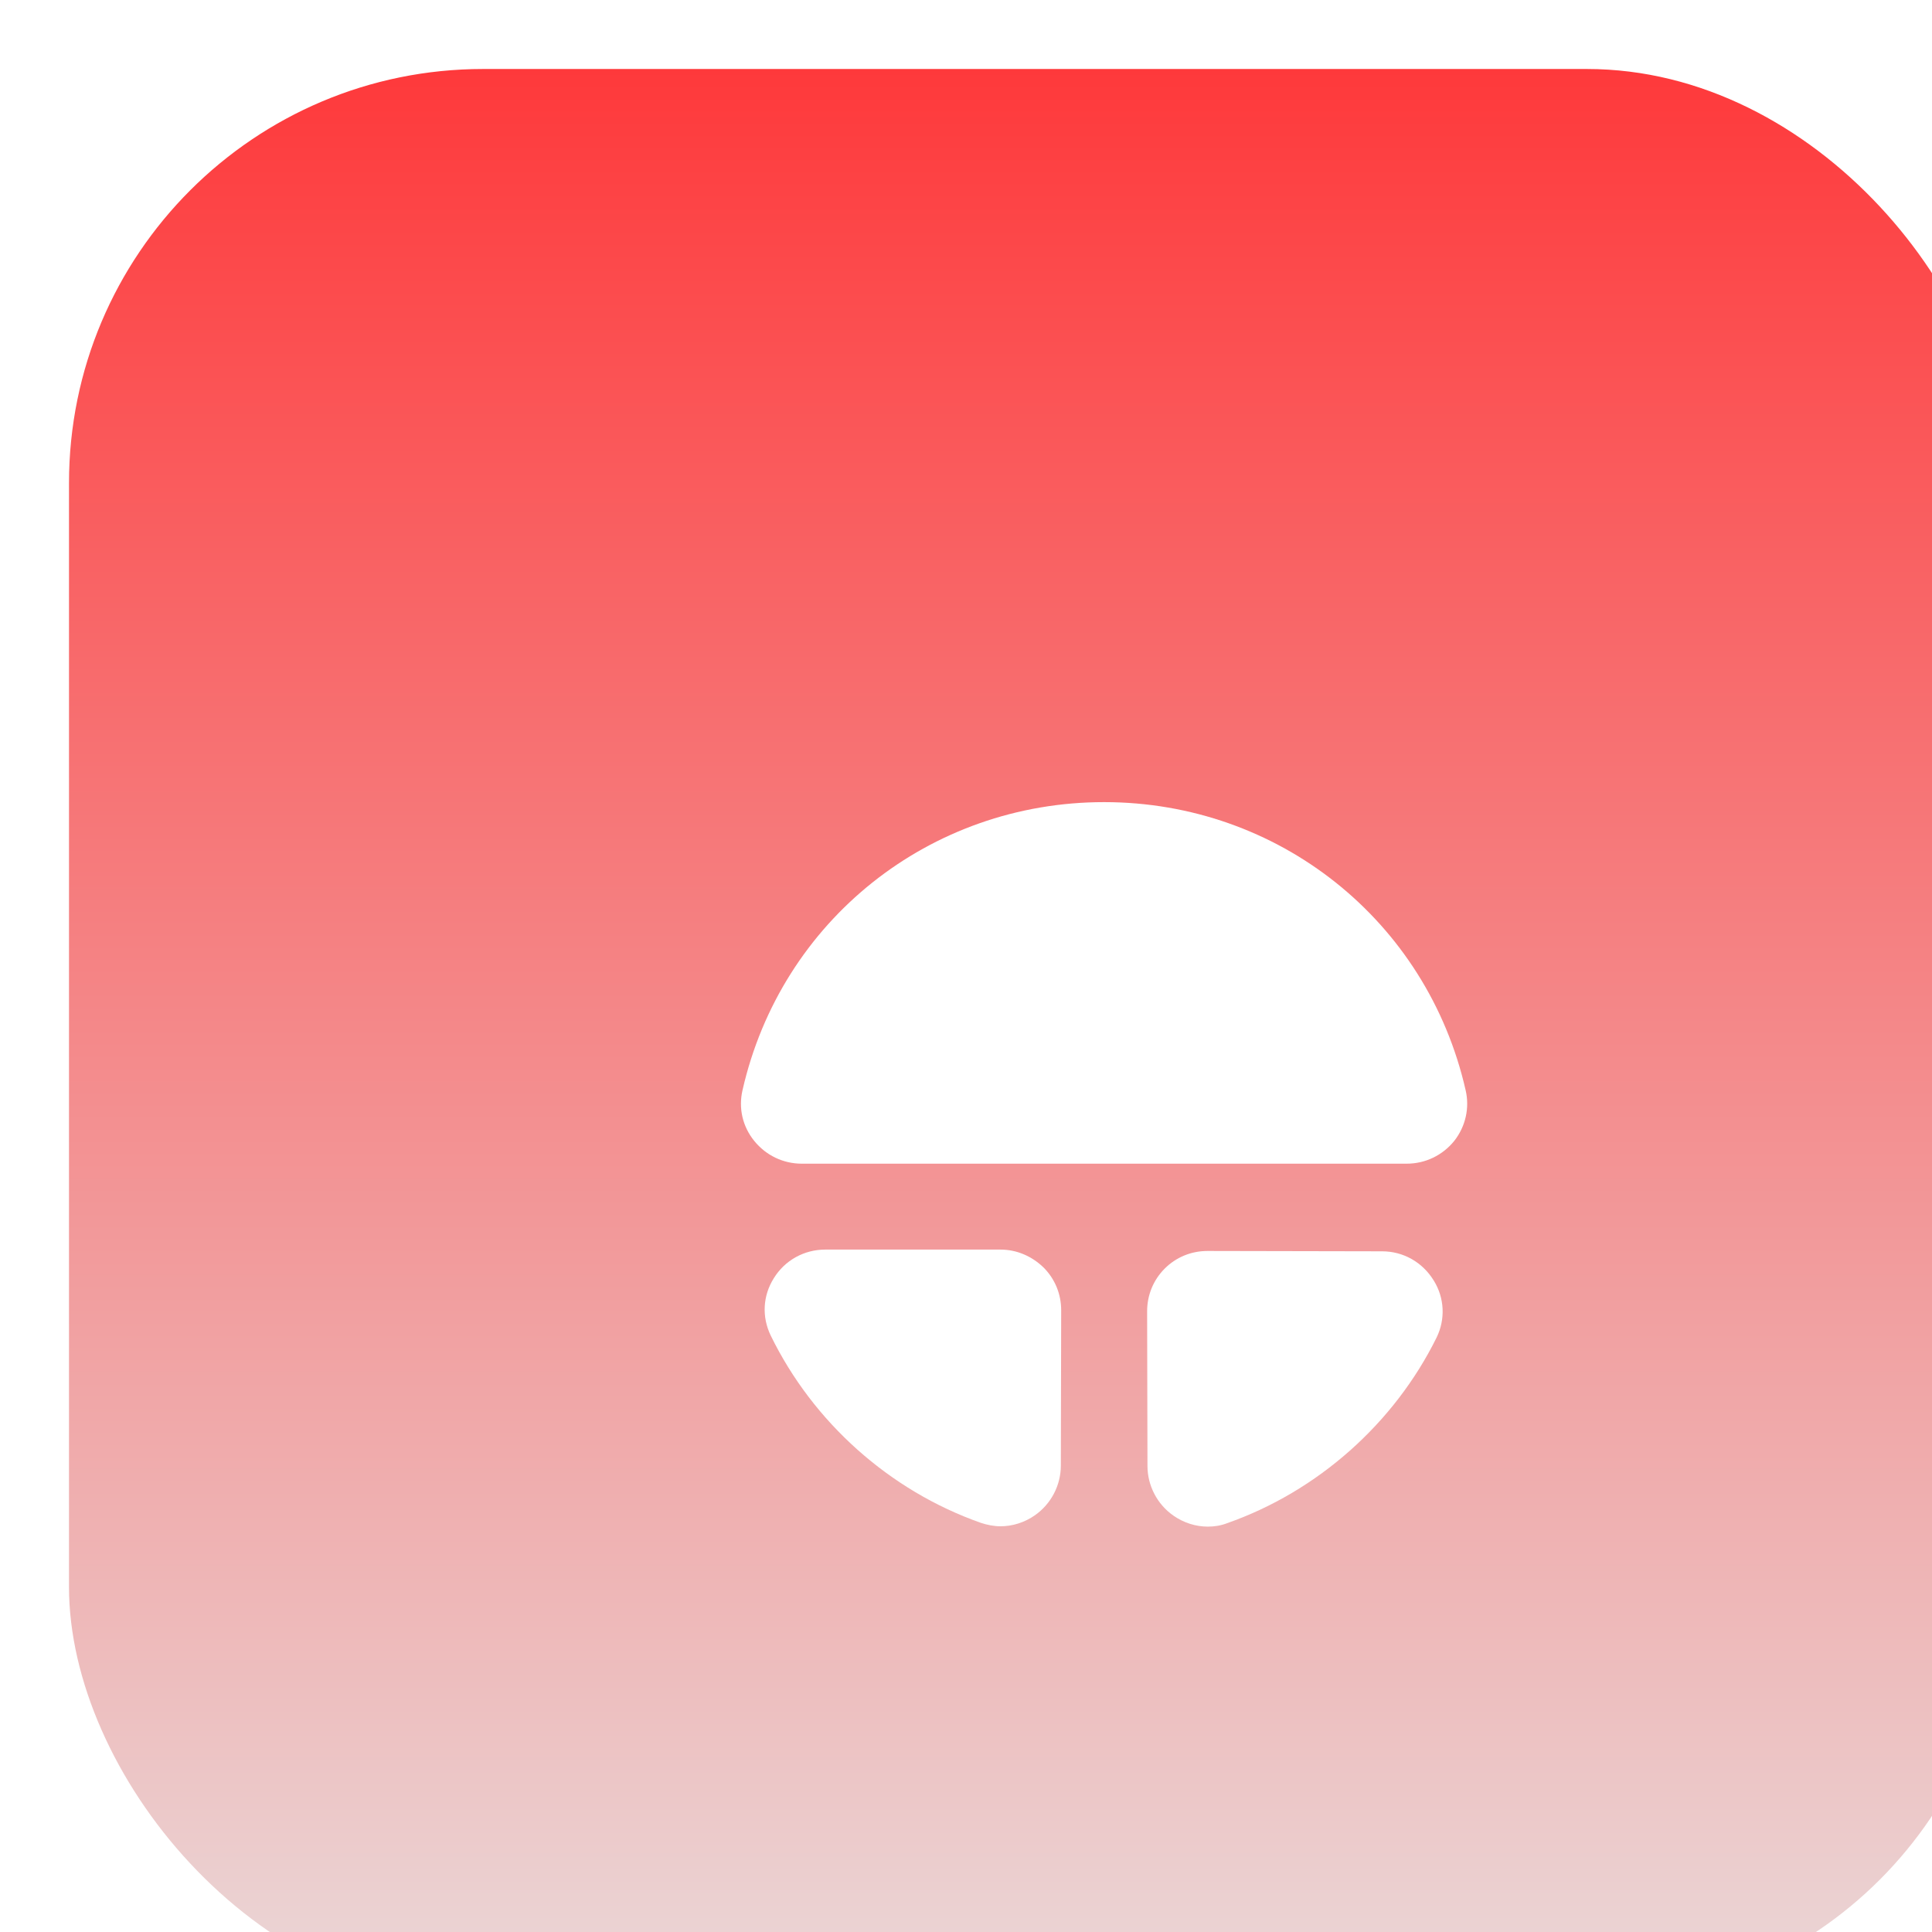 <svg width="56" height="56" viewBox="0 0 56 56" fill="none" xmlns="http://www.w3.org/2000/svg">
<g filter="url(#filter0_ii_147_23007)">
<rect width="56" height="56" rx="12" fill="url(#paint0_linear_147_23007)"/>
<g filter="url(#filter1_d_147_23007)">
<path d="M24.999 30.22H19.919C19.309 30.22 18.749 30.53 18.429 31.05C18.109 31.56 18.079 32.17 18.339 32.71C19.569 35.23 21.789 37.21 24.429 38.14C24.609 38.2 24.809 38.24 24.999 38.24C25.349 38.24 25.699 38.13 25.999 37.92C26.469 37.59 26.749 37.05 26.749 36.48L26.759 31.98C26.759 31.51 26.579 31.07 26.249 30.74C25.909 30.41 25.469 30.22 24.999 30.22Z" fill="white"/>
<path d="M38.482 25.6C37.362 20.68 33.052 17.25 28.002 17.25C22.952 17.25 18.642 20.68 17.522 25.6C17.402 26.12 17.522 26.65 17.862 27.07C18.202 27.49 18.702 27.73 19.242 27.73H36.772C37.312 27.73 37.812 27.49 38.152 27.07C38.482 26.65 38.602 26.11 38.482 25.6Z" fill="white"/>
<path d="M36.06 30.27L31 30.26C30.53 30.26 30.09 30.44 29.76 30.77C29.43 31.1 29.25 31.54 29.25 32.01L29.26 36.49C29.26 37.06 29.54 37.6 30.01 37.93C30.31 38.14 30.66 38.25 31.01 38.25C31.2 38.25 31.39 38.22 31.57 38.15C34.19 37.23 36.41 35.26 37.64 32.77C37.9 32.24 37.87 31.62 37.56 31.12C37.23 30.58 36.67 30.27 36.06 30.27Z" fill="white"/>
</g>
</g>
<defs>
<filter id="filter0_ii_147_23007" x="0" y="0" width="57" height="57" filterUnits="userSpaceOnUse" color-interpolation-filters="sRGB">
<feFlood flood-opacity="0" result="BackgroundImageFix"/>
<feBlend mode="normal" in="SourceGraphic" in2="BackgroundImageFix" result="shape"/>
<feColorMatrix in="SourceAlpha" type="matrix" values="0 0 0 0 0 0 0 0 0 0 0 0 0 0 0 0 0 0 127 0" result="hardAlpha"/>
<feOffset dx="1" dy="1"/>
<feGaussianBlur stdDeviation="2"/>
<feComposite in2="hardAlpha" operator="arithmetic" k2="-1" k3="1"/>
<feColorMatrix type="matrix" values="0 0 0 0 0 0 0 0 0 0 0 0 0 0 0 0 0 0 0.08 0"/>
<feBlend mode="normal" in2="shape" result="effect1_innerShadow_147_23007"/>
<feColorMatrix in="SourceAlpha" type="matrix" values="0 0 0 0 0 0 0 0 0 0 0 0 0 0 0 0 0 0 127 0" result="hardAlpha"/>
<feOffset dx="1" dy="1"/>
<feGaussianBlur stdDeviation="2"/>
<feComposite in2="hardAlpha" operator="arithmetic" k2="-1" k3="1"/>
<feColorMatrix type="matrix" values="0 0 0 0 0 0 0 0 0 0 0 0 0 0 0 0 0 0 0.08 0"/>
<feBlend mode="normal" in2="effect1_innerShadow_147_23007" result="effect2_innerShadow_147_23007"/>
</filter>
<filter id="filter1_d_147_23007" x="6" y="8" width="48" height="48" filterUnits="userSpaceOnUse" color-interpolation-filters="sRGB">
<feFlood flood-opacity="0" result="BackgroundImageFix"/>
<feColorMatrix in="SourceAlpha" type="matrix" values="0 0 0 0 0 0 0 0 0 0 0 0 0 0 0 0 0 0 127 0" result="hardAlpha"/>
<feOffset dx="2" dy="4"/>
<feGaussianBlur stdDeviation="6"/>
<feComposite in2="hardAlpha" operator="out"/>
<feColorMatrix type="matrix" values="0 0 0 0 0 0 0 0 0 0 0 0 0 0 0 0 0 0 0.2 0"/>
<feBlend mode="normal" in2="BackgroundImageFix" result="effect1_dropShadow_147_23007"/>
<feBlend mode="normal" in="SourceGraphic" in2="effect1_dropShadow_147_23007" result="shape"/>
</filter>
<linearGradient id="paint0_linear_147_23007" x1="28" y1="0" x2="28" y2="61.5" gradientUnits="userSpaceOnUse">
<stop stop-color="#FE393B"/>
<stop offset="1" stop-color="#E8E8E8"/>
</linearGradient>
</defs>
</svg>
